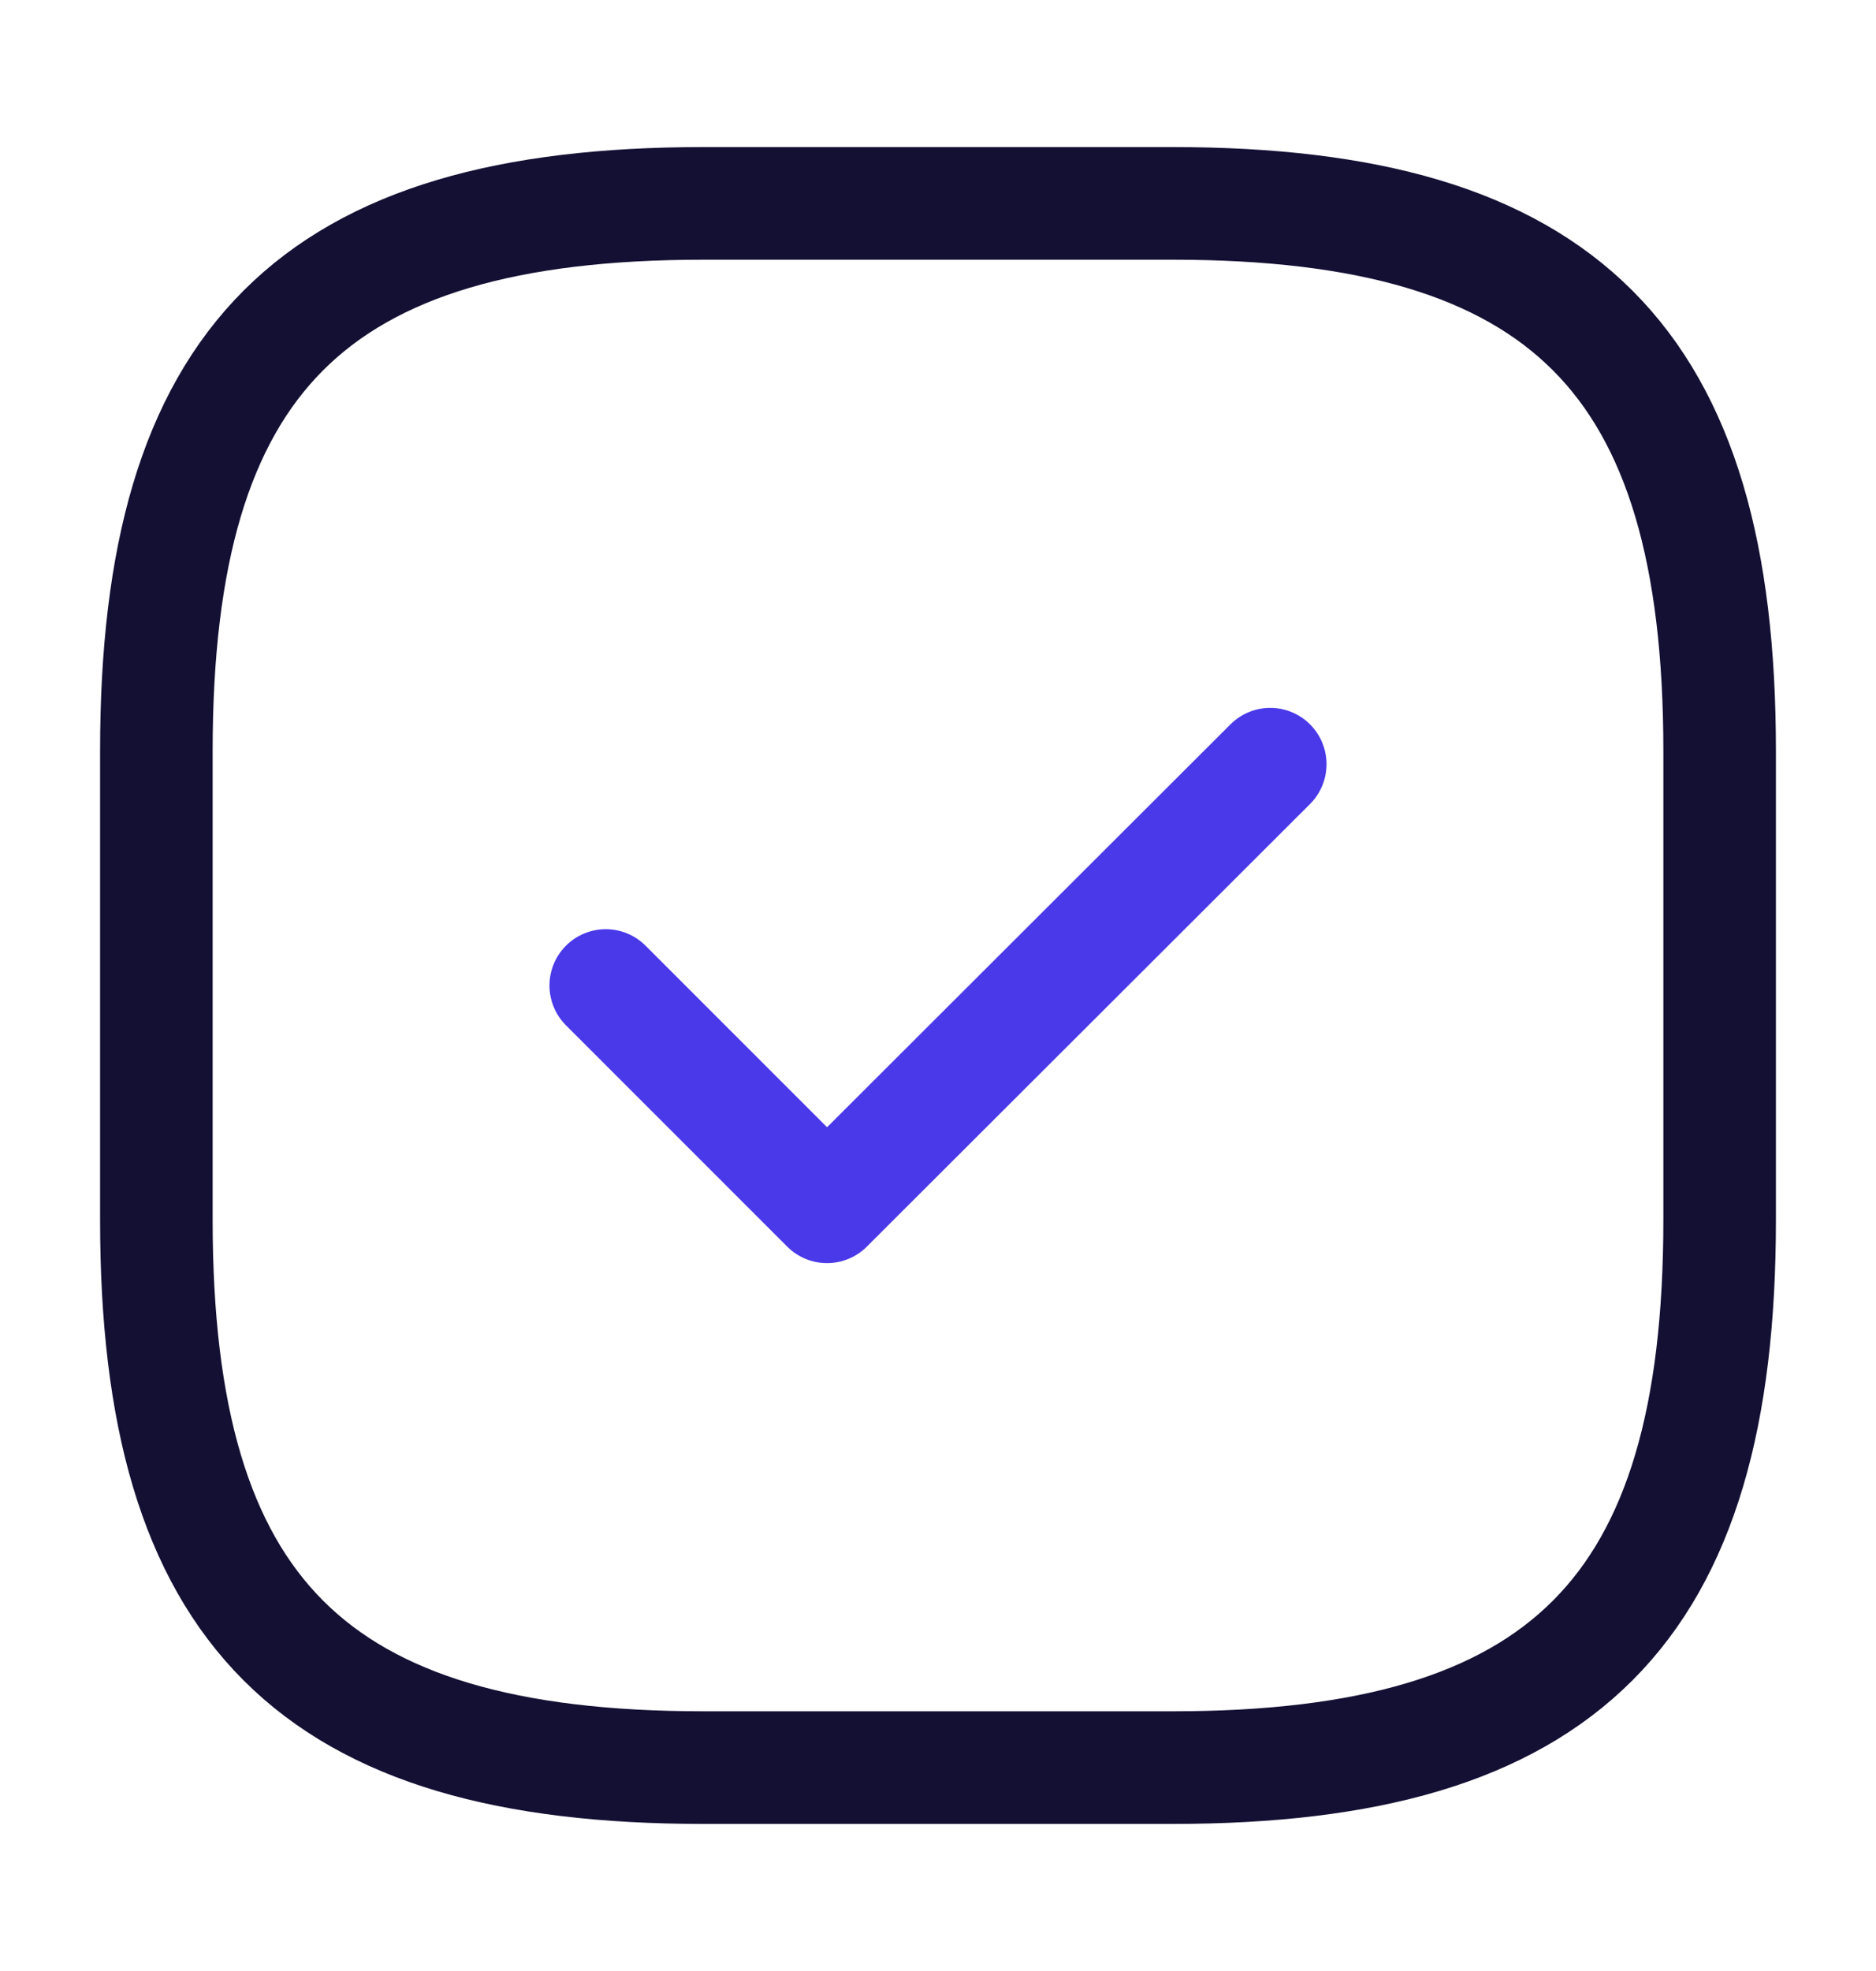 <?xml version="1.0" encoding="UTF-8"?>
<svg xmlns="http://www.w3.org/2000/svg" width="20" height="21" fill="none">
  <path d="M7.5 18.833h5c4.167 0 5.833-1.666 5.833-5.833V8c0-4.167-1.666-5.833-5.833-5.833h-5C3.333 2.167 1.667 3.833 1.667 8v5c0 4.167 1.666 5.833 5.833 5.833z" stroke="#131033" stroke-width="1.2" stroke-linecap="round" stroke-linejoin="round"></path>
  <path d="M6.458 10.5l2.359 2.358 4.725-4.716" stroke="#4A39E9" stroke-width="1.2" stroke-linecap="round" stroke-linejoin="round"></path>
</svg>
